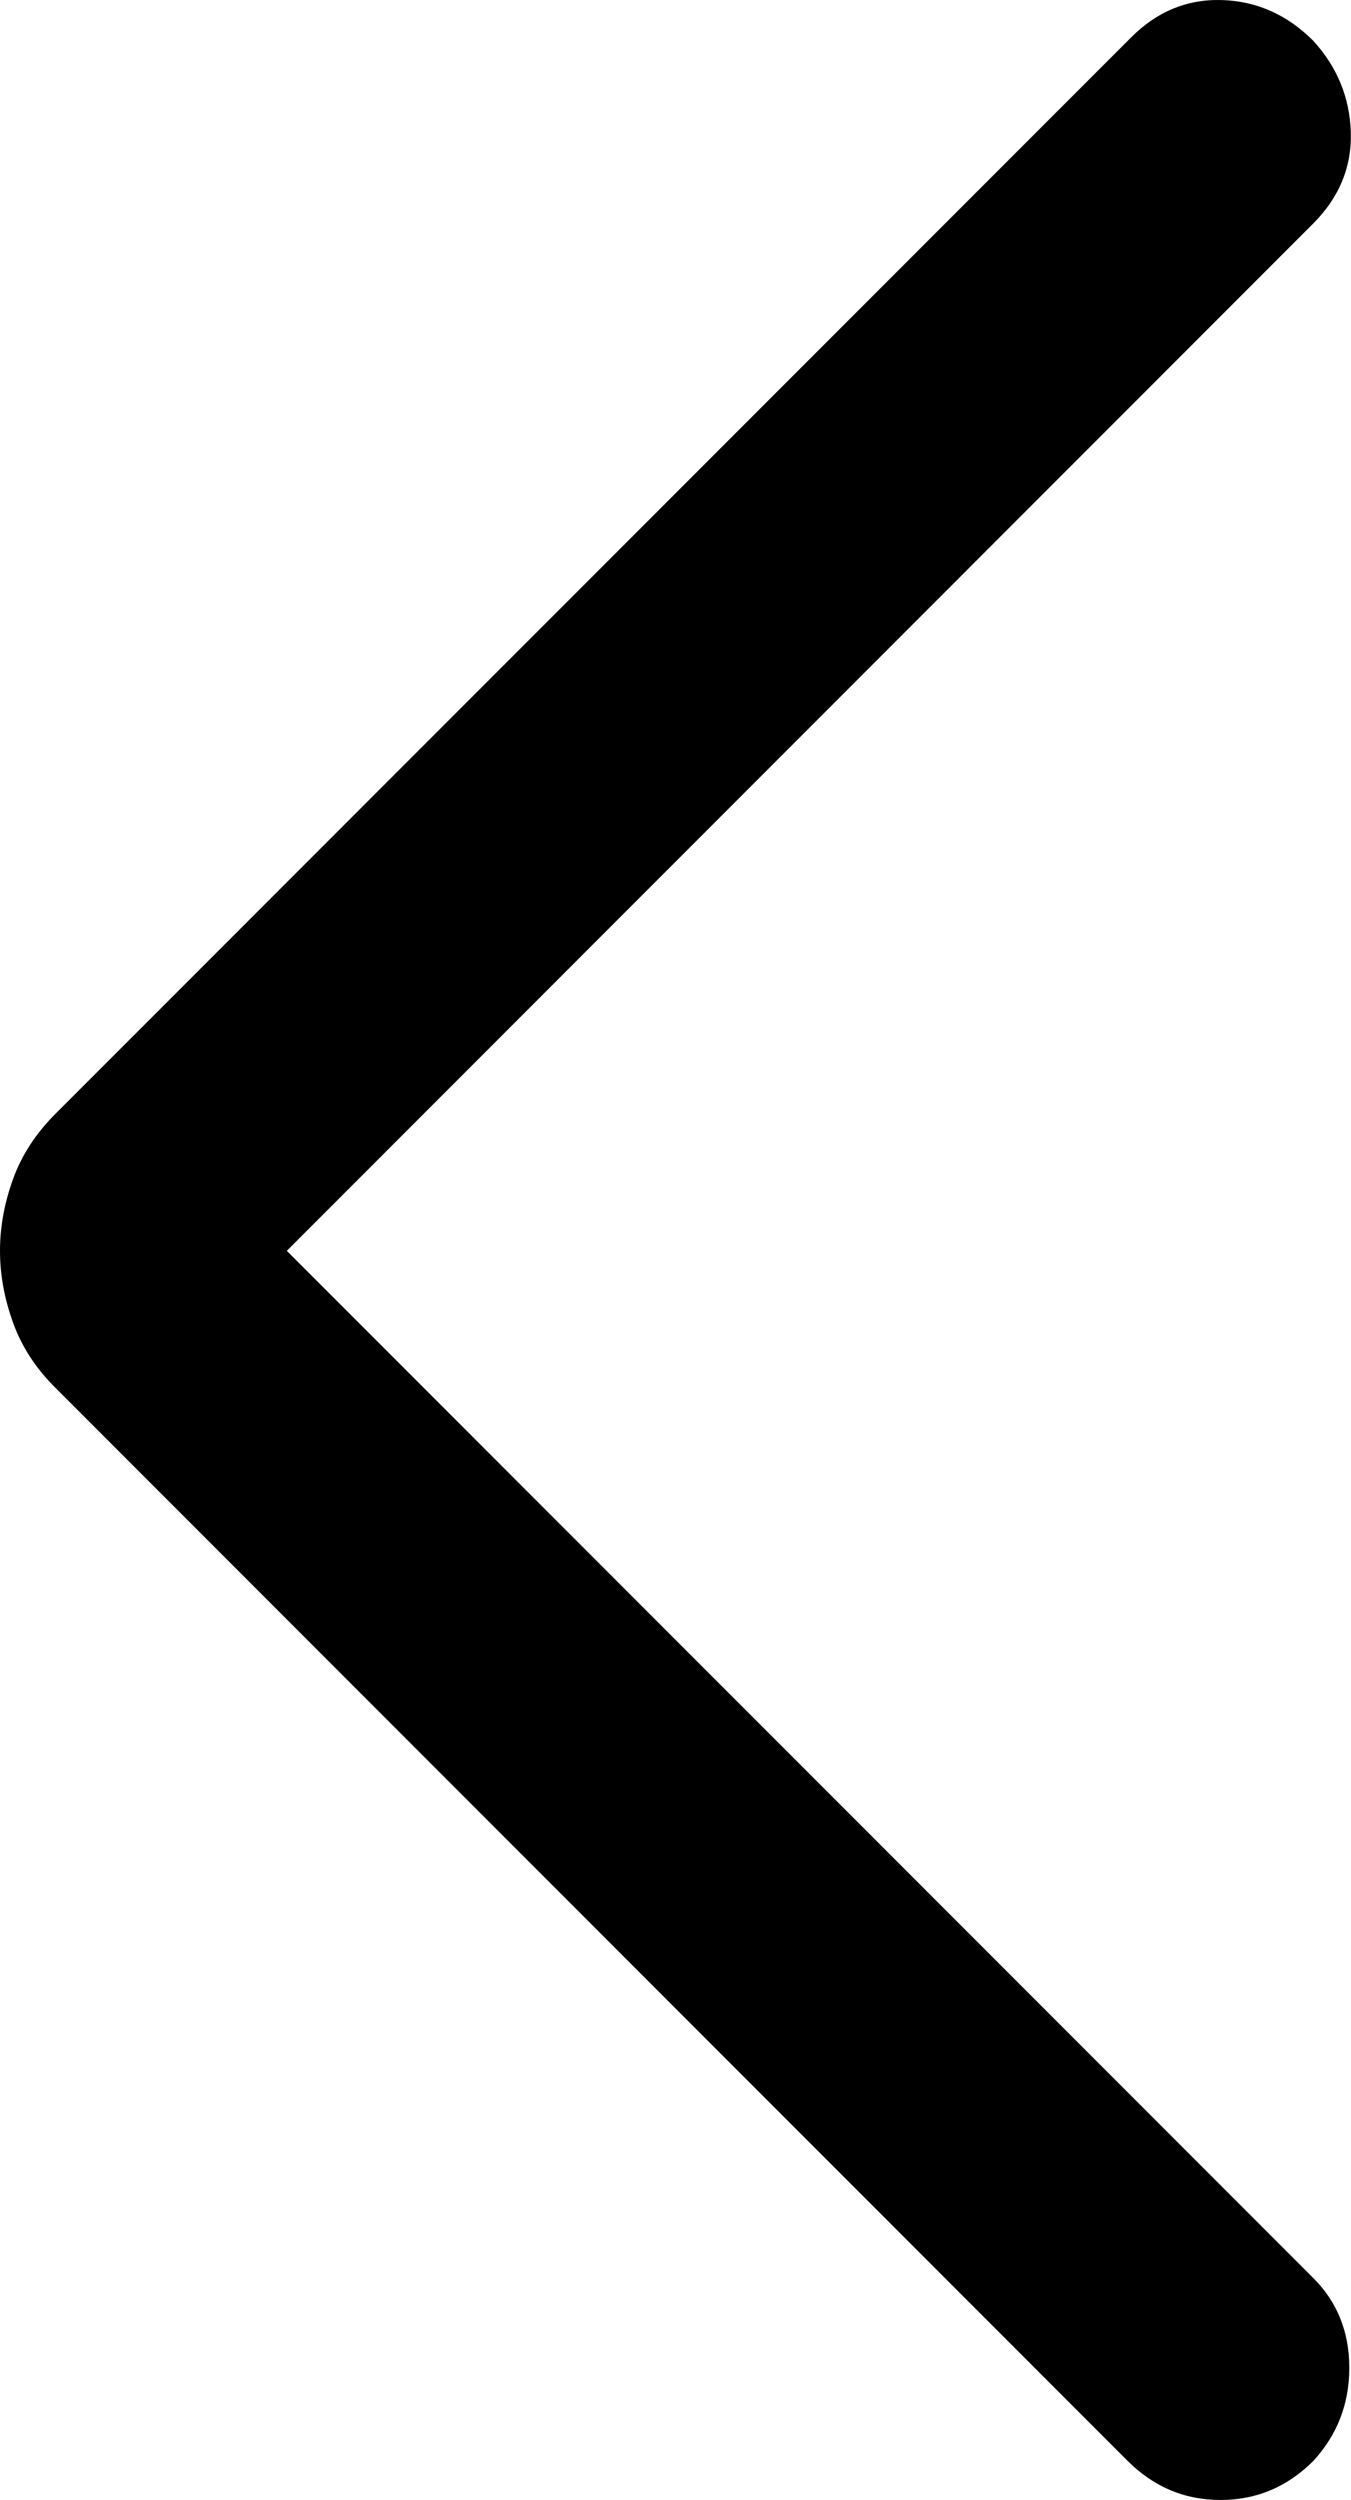 <?xml version="1.0" encoding="utf-8"?>
<!-- Generator: Adobe Illustrator 15.0.1, SVG Export Plug-In . SVG Version: 6.00 Build 0)  -->
<!DOCTYPE svg PUBLIC "-//W3C//DTD SVG 1.1//EN" "http://www.w3.org/Graphics/SVG/1.1/DTD/svg11.dtd">
<svg version="1.1" id="Layer_1" xmlns="http://www.w3.org/2000/svg" xmlns:xlink="http://www.w3.org/1999/xlink" x="0px" y="0px"
	 width="20.726px" height="38.326px" viewBox="13.224 -955.25 20.726 38.326" enable-background="new 13.224 -955.25 20.726 38.326"
	 xml:space="preserve">
<path d="M17.624-936.074l15.75,15.75c0.366,0.367,0.55,0.825,0.55,1.375c0,0.55-0.184,1.025-0.55,1.425
	c-0.4,0.4-0.875,0.6-1.425,0.6c-0.552,0-1.025-0.2-1.427-0.6l-16.448-16.45c-0.302-0.3-0.519-0.634-0.65-1
	c-0.133-0.367-0.2-0.733-0.2-1.1c0-0.367,0.067-0.732,0.2-1.1s0.35-0.7,0.65-1l16.5-16.5c0.398-0.4,0.865-0.592,1.398-0.575
	c0.534,0.017,1,0.225,1.4,0.625c0.365,0.4,0.558,0.867,0.575,1.4c0.016,0.533-0.177,1-0.575,1.399L17.624-936.074z"/>
</svg>
